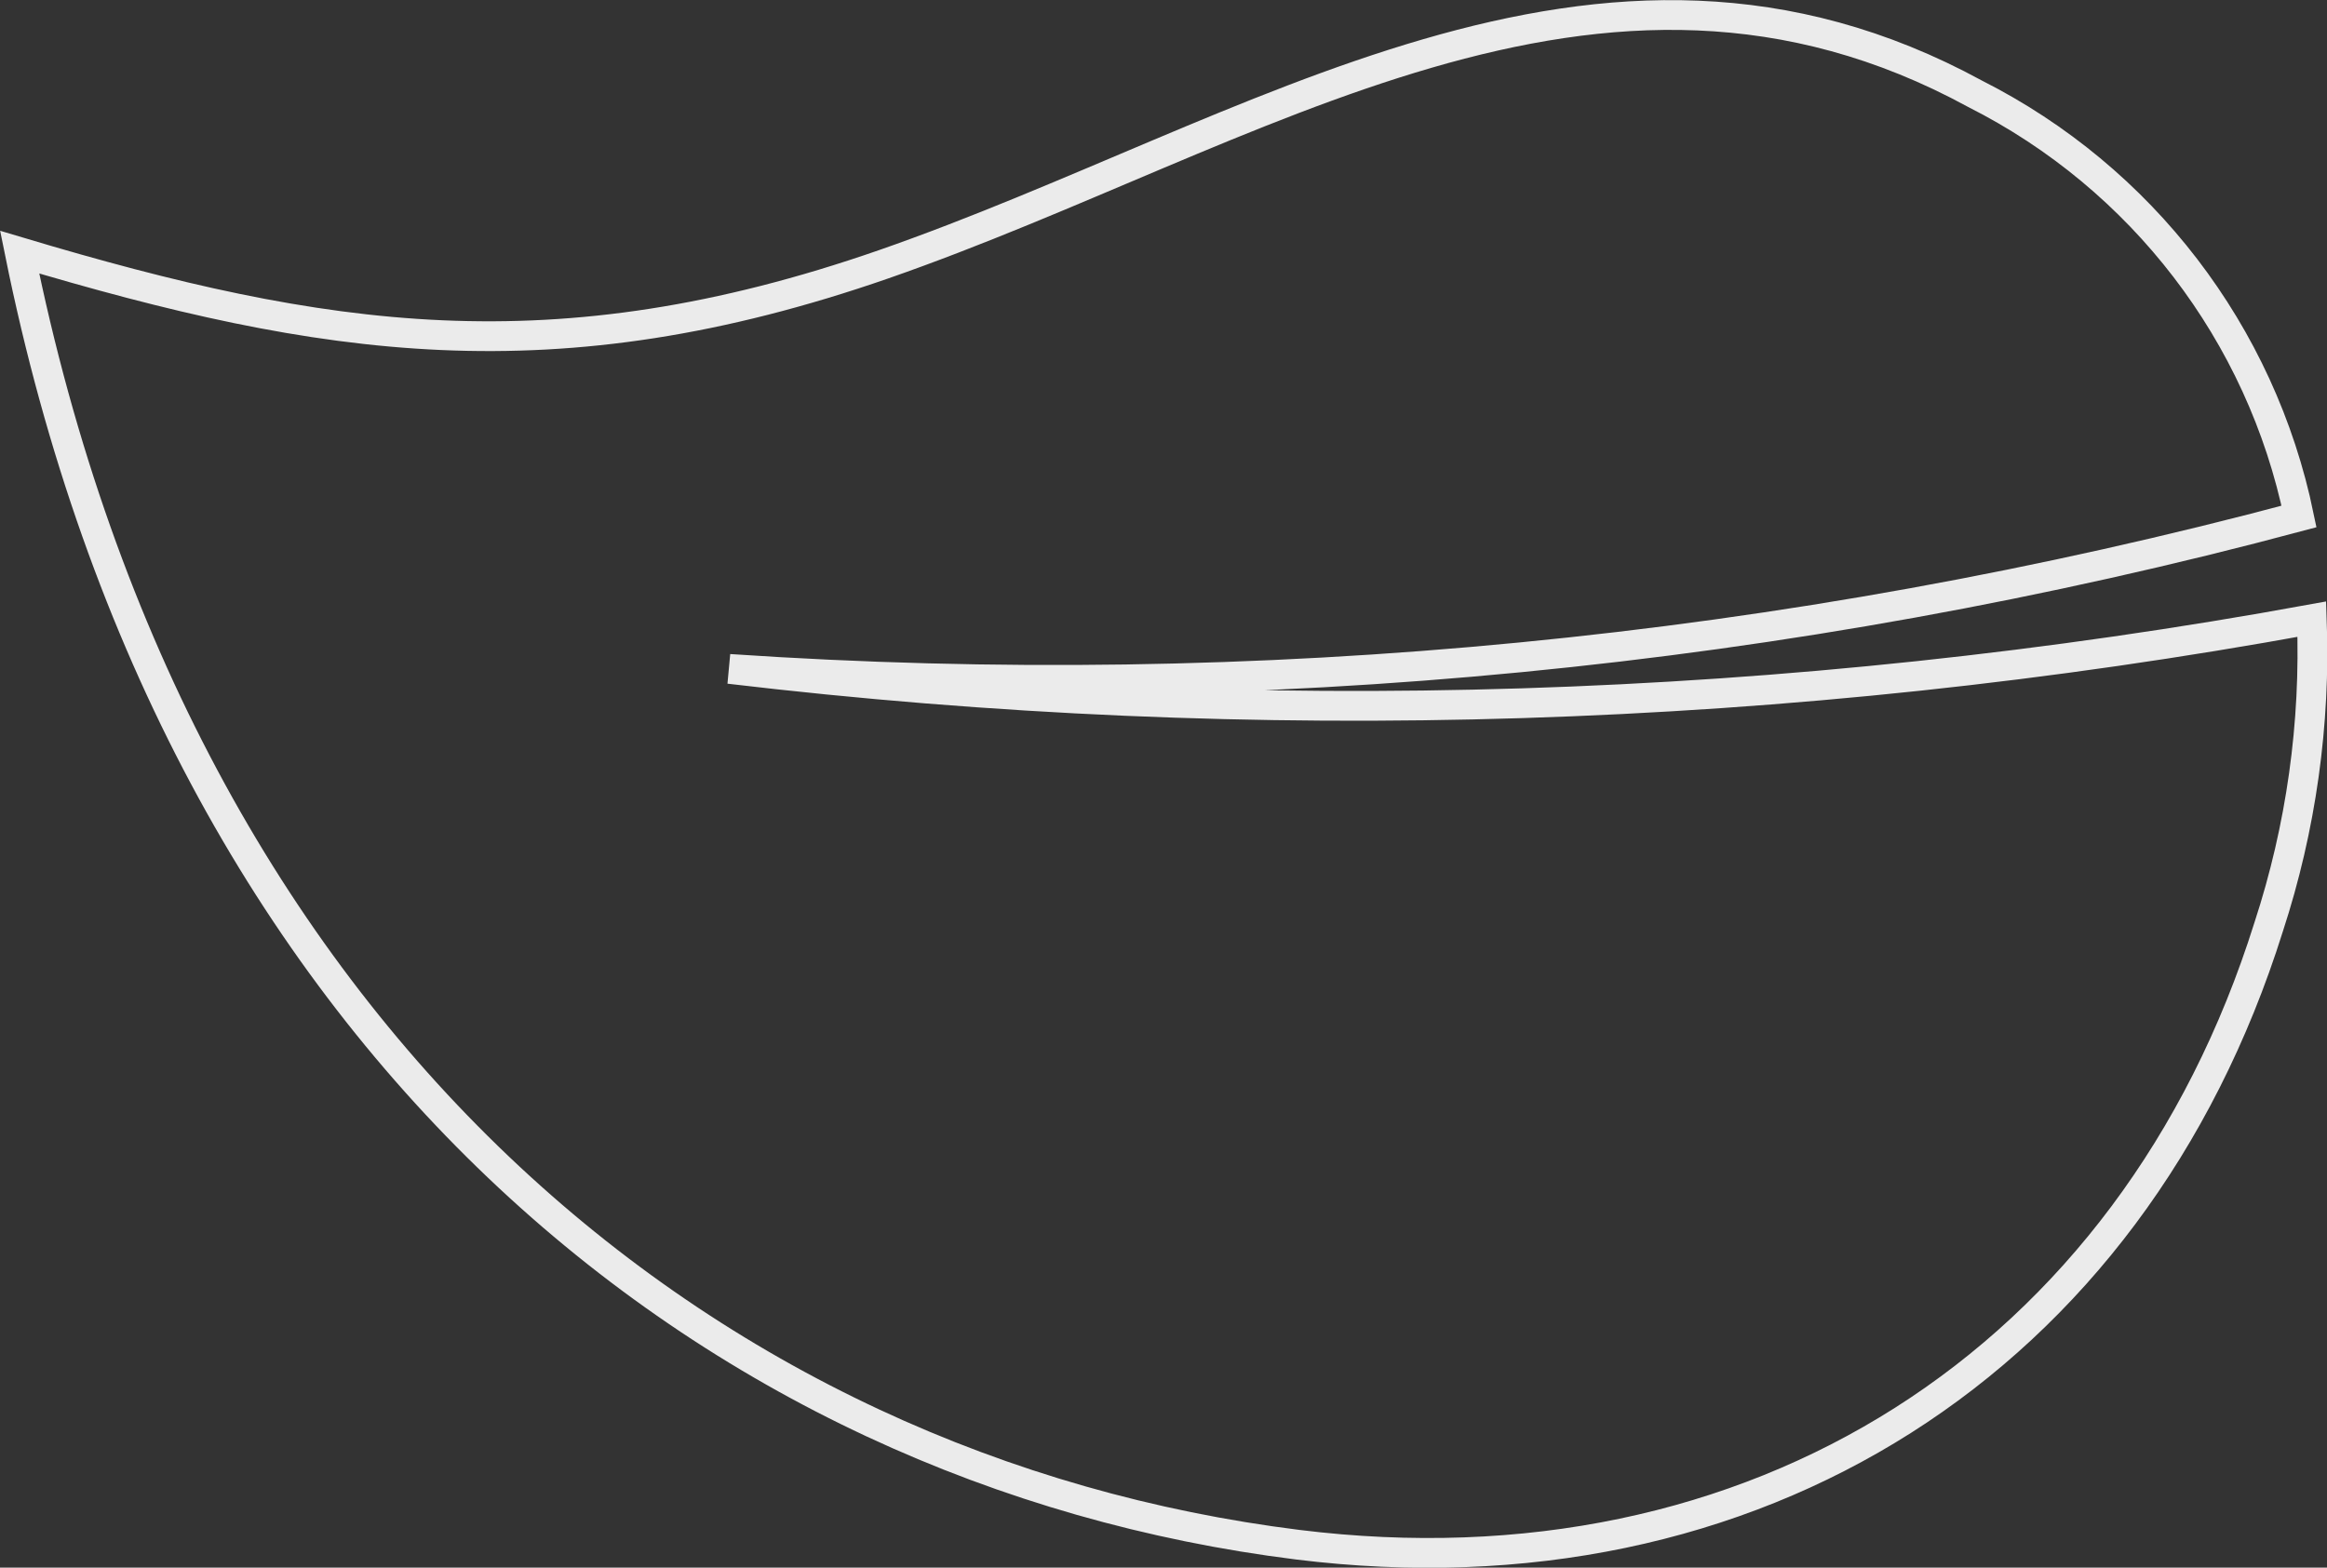 <svg xmlns="http://www.w3.org/2000/svg" id="Layer_2" viewBox="0 0 78.15 52.66"><rect x="0" y="0" width="78.15" height="52.66" fill="#333333" stroke="none"/><defs><style>.cls-1{fill:none;isolation:isolate;opacity:.9;stroke:#fff;stroke-miterlimit:10;}</style></defs><g id="Layer_1-2"><path class="cls-1" d="m29.67,8.88c12.5-4.35,24-12.63,36.66-5.73,5.6,2.83,9.61,8.05,10.88,14.2-17.17,4.59-34.98,6.32-52.72,5.12,17.7,2.1,35.62,1.53,53.15-1.67.13,3.51-.36,7.01-1.45,10.34-4.59,14.63-17.29,22.65-32.61,20.75C23.86,49.43,6.02,34.99.66,8.47c10.2,3.05,17.95,4.25,29.01.41Z"></path></g></svg>